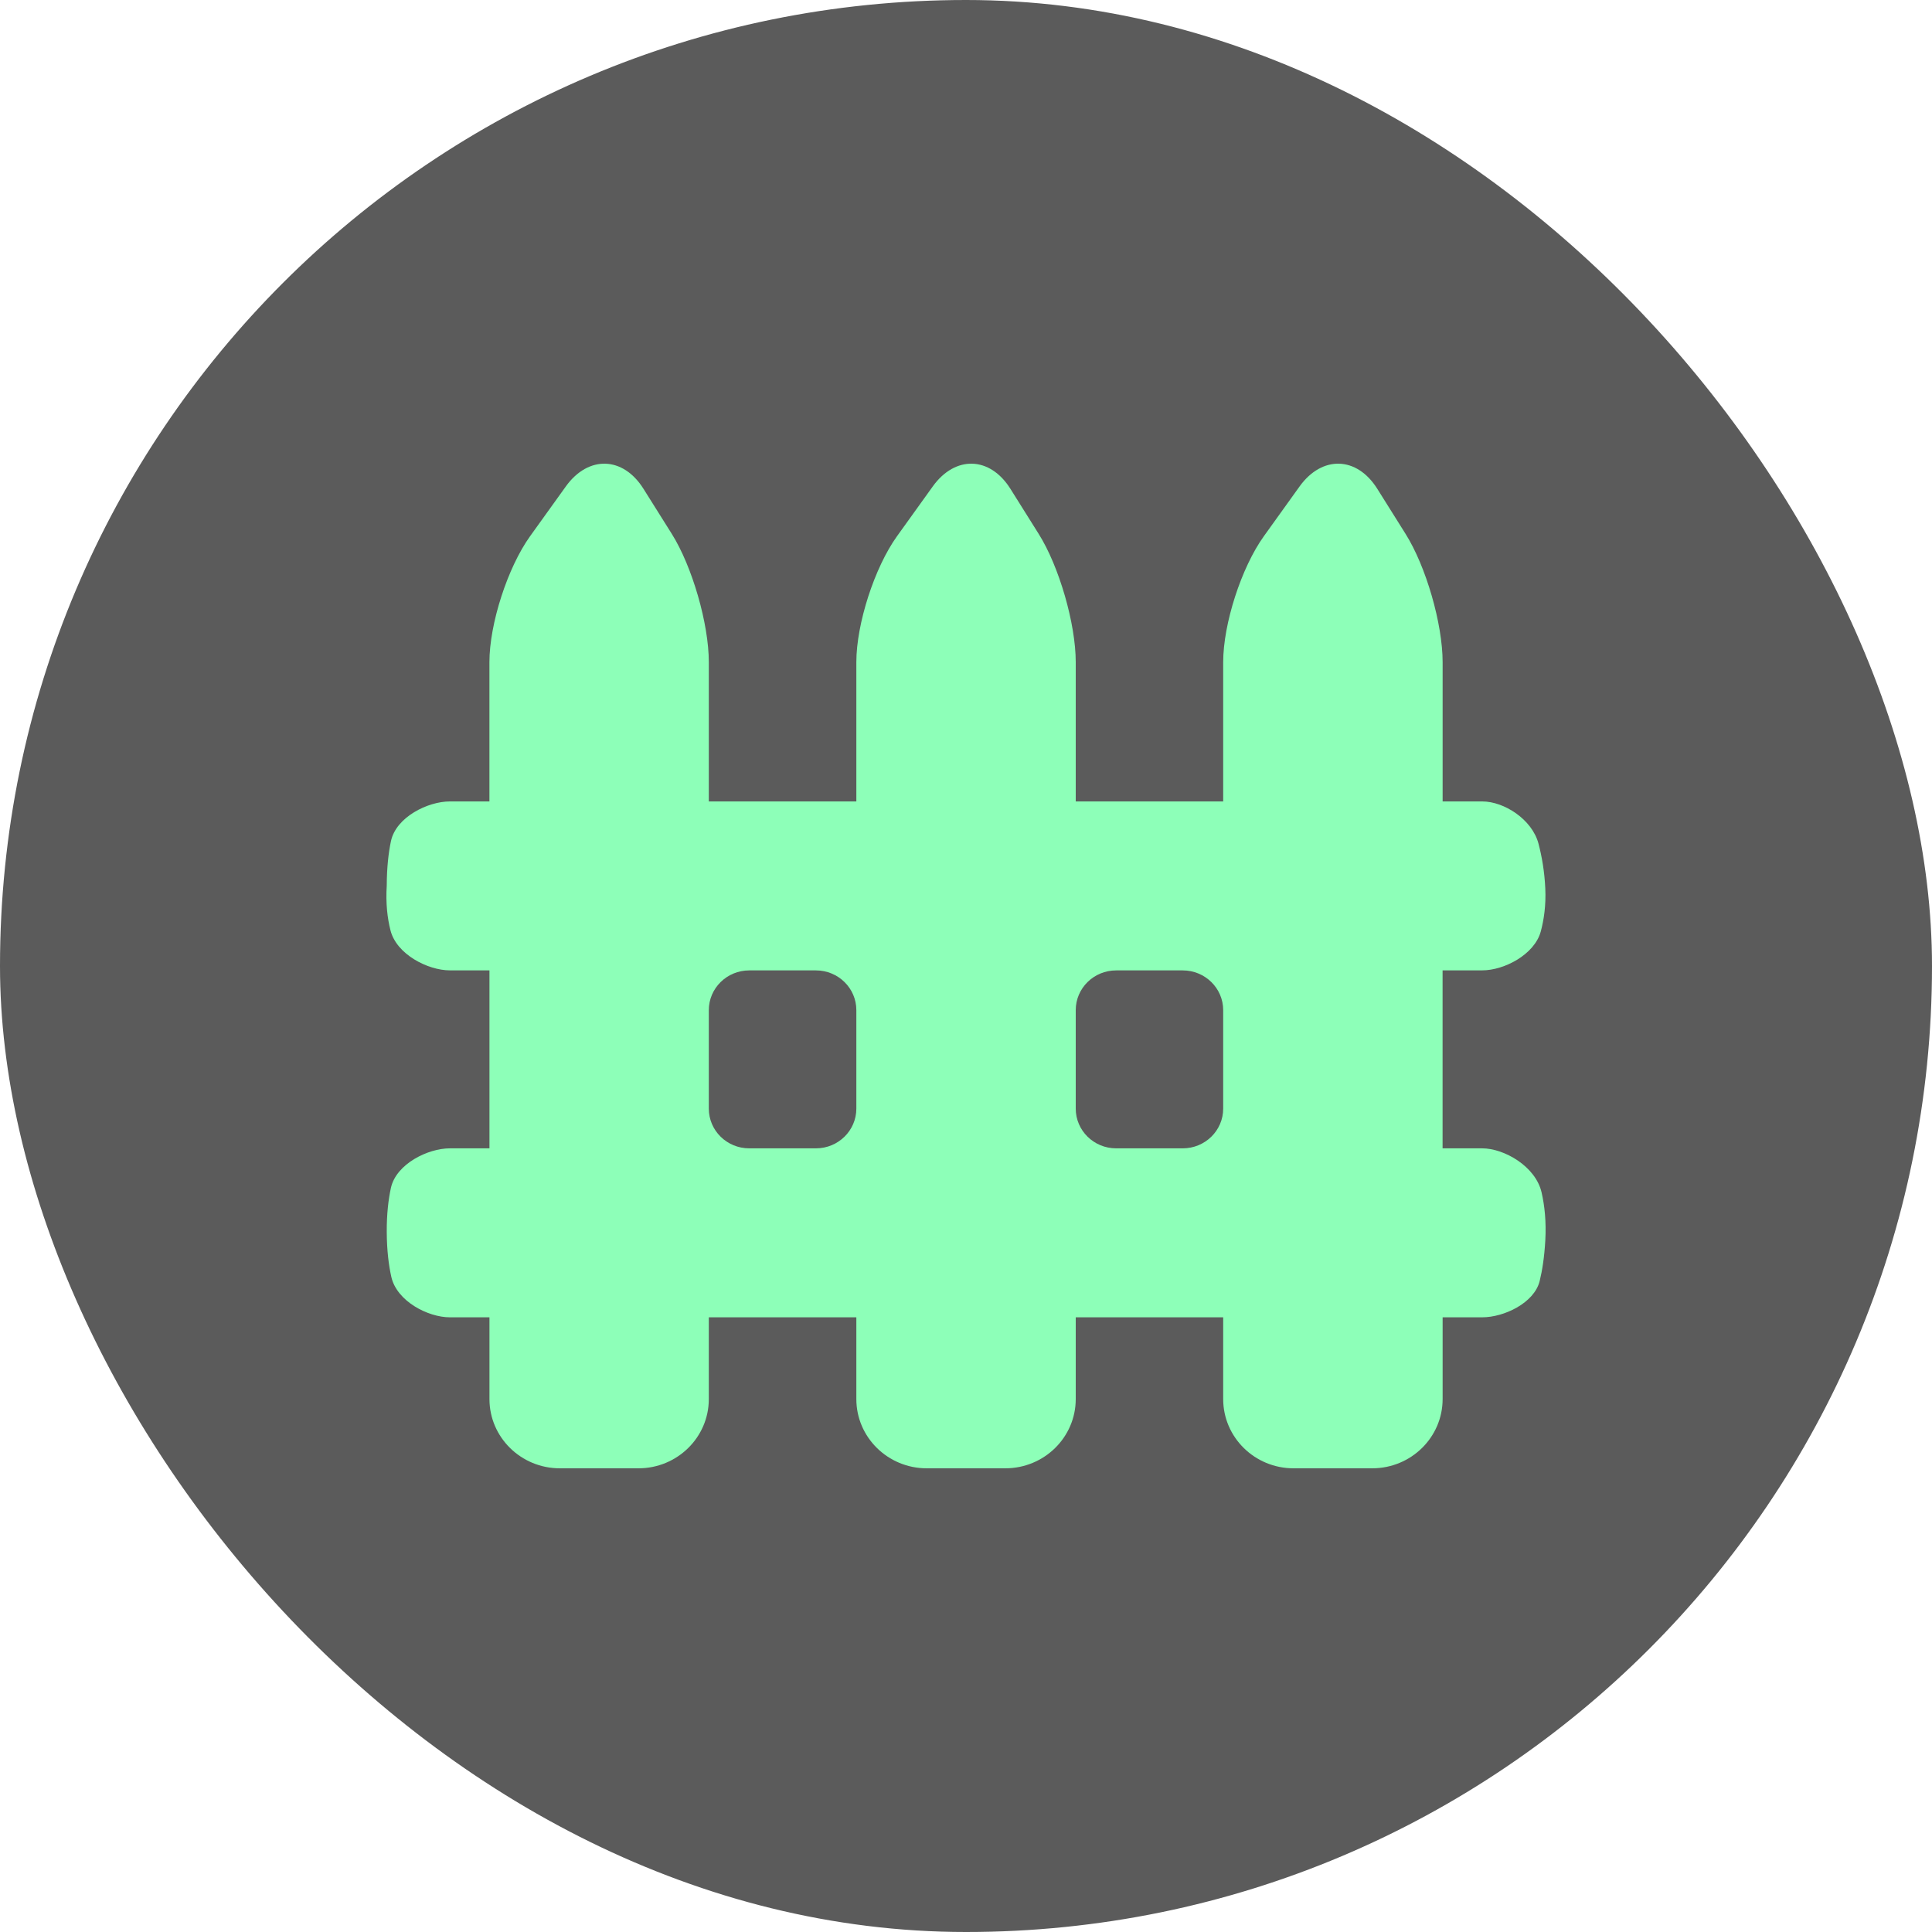 <?xml version="1.0" encoding="UTF-8"?> <svg xmlns="http://www.w3.org/2000/svg" width="50" height="50" viewBox="0 0 50 50" fill="none"><rect width="50" height="50" rx="25" fill="#5B5B5B"></rect><path d="M39.875 24.107C39.957 23.801 40.012 23.429 39.992 22.994C39.972 22.552 39.902 22.16 39.816 21.833C39.65 21.204 38.925 20.741 38.36 20.741H37.335V17.136C37.335 16.145 36.906 14.66 36.376 13.817L35.644 12.65C35.115 11.807 34.215 11.781 33.633 12.589L32.708 13.878C32.127 14.687 31.656 16.145 31.656 17.136V20.741H27.84V17.136C27.84 16.145 27.411 14.66 26.881 13.817L26.149 12.65C25.619 11.807 24.72 11.781 24.139 12.59L23.214 13.878C22.633 14.687 22.162 16.145 22.162 17.136V20.741H18.344V17.136C18.344 16.145 17.915 14.66 17.386 13.817L16.653 12.65C16.124 11.807 15.224 11.781 14.643 12.59L13.718 13.878C13.138 14.687 12.666 16.145 12.666 17.136V20.741C12.666 20.741 12.208 20.741 11.641 20.741C11.076 20.741 10.252 21.142 10.118 21.768C10.055 22.065 10.011 22.442 10.009 22.919C9.98 23.379 10.026 23.763 10.105 24.075C10.261 24.7 11.076 25.113 11.642 25.113H12.667V29.719C12.667 29.719 12.208 29.719 11.642 29.719C11.076 29.719 10.256 30.12 10.117 30.741C10.052 31.038 10.007 31.413 10.009 31.884C10.012 32.36 10.059 32.741 10.127 33.044C10.268 33.675 11.076 34.092 11.642 34.092H12.667V36.207C12.667 37.198 13.484 38 14.491 38H16.521C17.529 38 18.344 37.197 18.344 36.207V34.092H22.162V36.207C22.162 37.198 22.979 38 23.986 38H26.016C27.024 38 27.84 37.197 27.84 36.207V34.092H31.656V36.207C31.656 37.198 32.472 38 33.479 38H35.511C36.519 38 37.335 37.197 37.335 36.207V34.092C37.335 34.092 37.793 34.092 38.359 34.092C38.925 34.092 39.705 33.721 39.846 33.155C39.913 32.884 39.967 32.541 39.992 32.109C40.02 31.614 39.974 31.198 39.896 30.86C39.741 30.183 38.925 29.719 38.359 29.719H37.334V25.113C37.334 25.113 37.793 25.113 38.359 25.113C38.925 25.114 39.712 24.706 39.875 24.107ZM18.344 28.691V26.142C18.344 25.575 18.813 25.114 19.39 25.114H21.116C21.694 25.114 22.162 25.575 22.162 26.142V28.691C22.162 29.258 21.694 29.719 21.116 29.719H19.39C18.812 29.719 18.344 29.259 18.344 28.691ZM30.609 29.719H28.886C28.308 29.719 27.84 29.258 27.84 28.691V26.142C27.84 25.575 28.308 25.114 28.886 25.114H30.609C31.187 25.114 31.656 25.575 31.656 26.142V28.691C31.656 29.259 31.187 29.719 30.609 29.719Z" fill="#8DFFB8"></path></svg> 